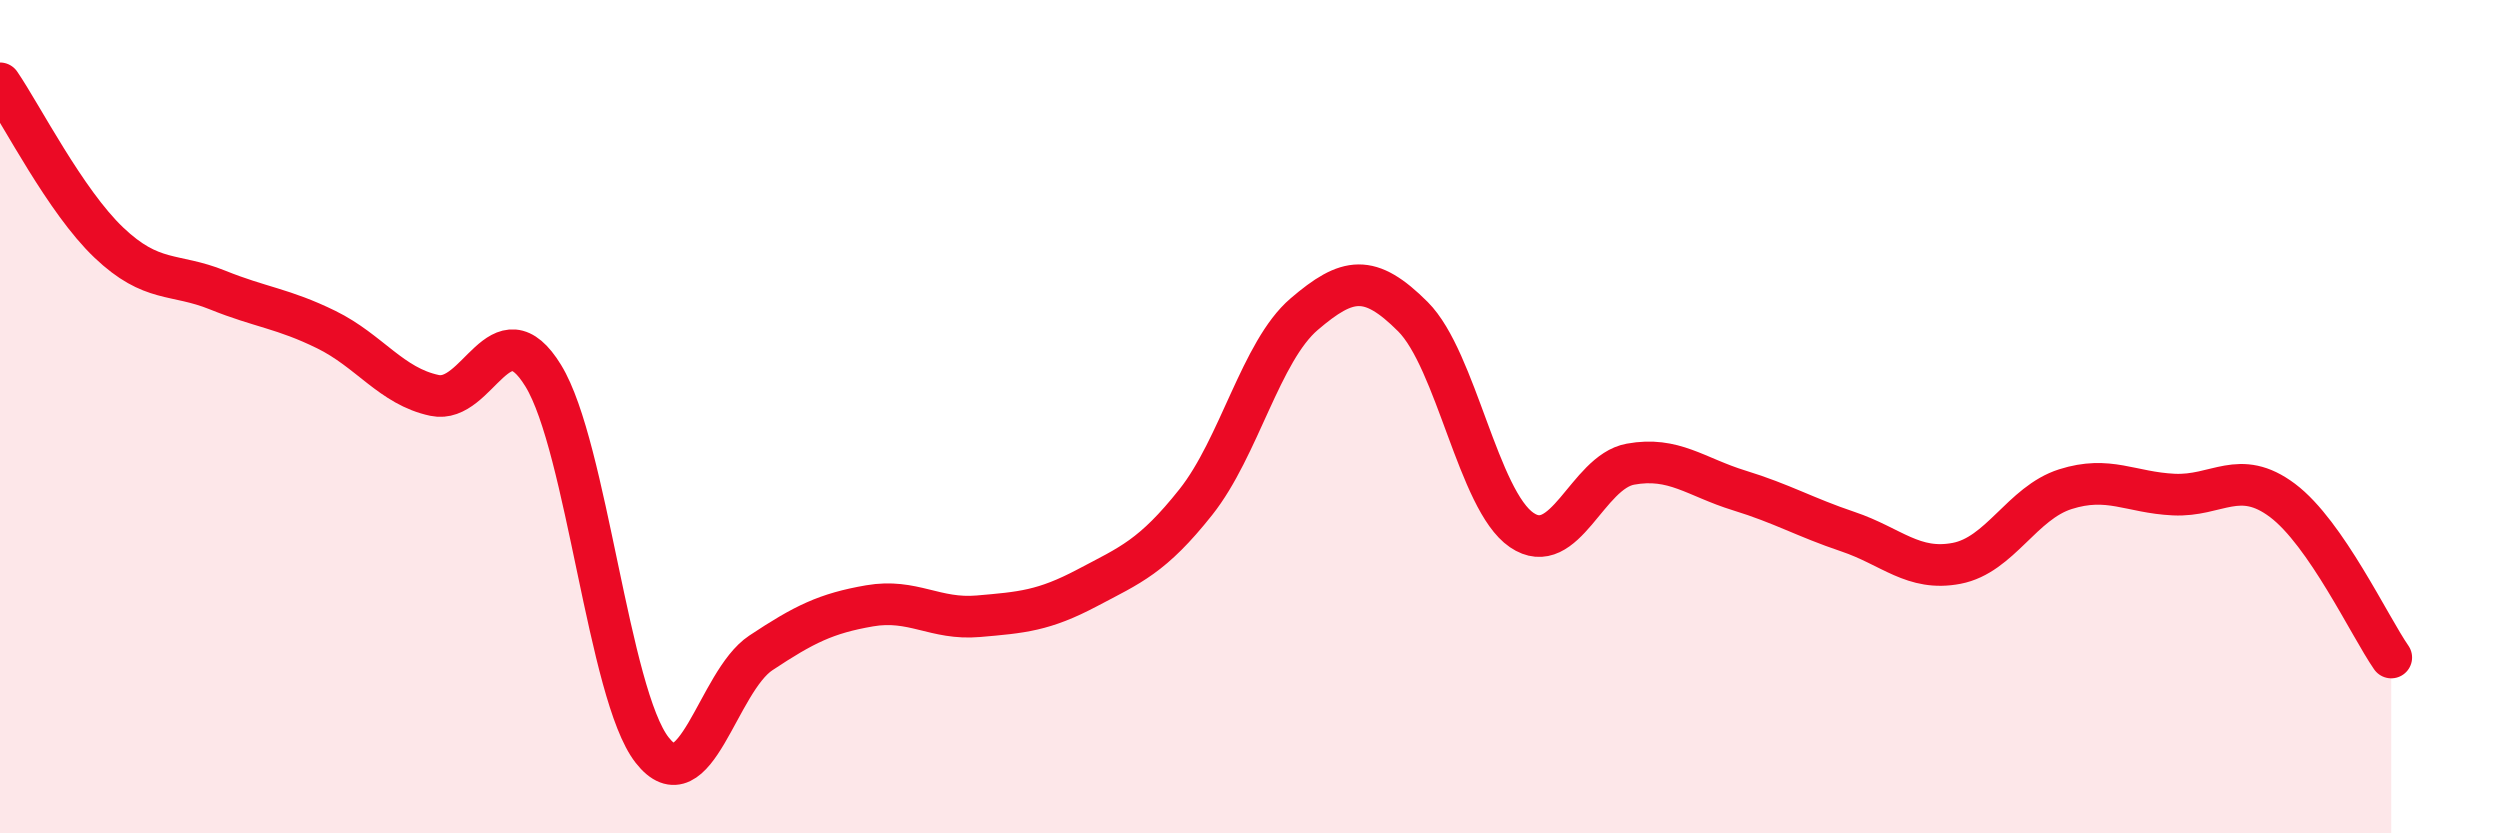 
    <svg width="60" height="20" viewBox="0 0 60 20" xmlns="http://www.w3.org/2000/svg">
      <path
        d="M 0,2 C 0.52,2.76 1.57,4.83 2.61,5.82 C 3.65,6.81 4.18,6.54 5.22,6.96 C 6.26,7.38 6.79,7.4 7.83,7.91 C 8.87,8.42 9.39,9.27 10.43,9.49 C 11.47,9.71 12,7.32 13.04,9.02 C 14.08,10.72 14.61,16.67 15.65,18 C 16.69,19.33 17.22,16.36 18.26,15.67 C 19.3,14.98 19.83,14.72 20.87,14.54 C 21.91,14.36 22.44,14.88 23.48,14.79 C 24.52,14.7 25.05,14.66 26.09,14.11 C 27.13,13.56 27.66,13.36 28.7,12.05 C 29.74,10.74 30.26,8.43 31.3,7.54 C 32.34,6.65 32.87,6.56 33.91,7.6 C 34.95,8.64 35.48,12.01 36.52,12.72 C 37.56,13.43 38.09,11.33 39.13,11.14 C 40.17,10.95 40.7,11.45 41.74,11.77 C 42.78,12.09 43.31,12.41 44.35,12.76 C 45.39,13.11 45.92,13.72 46.96,13.52 C 48,13.32 48.53,12.07 49.57,11.74 C 50.61,11.41 51.13,11.82 52.17,11.87 C 53.21,11.92 53.74,11.23 54.78,12.01 C 55.82,12.79 56.87,15.03 57.39,15.78L57.39 20L0 20Z"
        fill="#EB0A25"
        opacity="0.1"
        stroke-linecap="round"
        stroke-linejoin="round"
      />
      <path
        d="M 0,2 C 0.52,2.76 1.57,4.83 2.61,5.82 C 3.65,6.81 4.18,6.54 5.22,6.96 C 6.26,7.38 6.79,7.4 7.83,7.91 C 8.87,8.42 9.39,9.27 10.43,9.49 C 11.47,9.71 12,7.32 13.04,9.02 C 14.08,10.72 14.61,16.67 15.65,18 C 16.69,19.33 17.22,16.36 18.26,15.67 C 19.3,14.98 19.83,14.72 20.87,14.54 C 21.91,14.36 22.44,14.88 23.48,14.79 C 24.52,14.7 25.05,14.66 26.09,14.11 C 27.13,13.56 27.66,13.36 28.7,12.05 C 29.74,10.74 30.26,8.43 31.3,7.54 C 32.34,6.65 32.87,6.56 33.91,7.6 C 34.95,8.64 35.48,12.01 36.52,12.72 C 37.56,13.43 38.09,11.33 39.13,11.14 C 40.17,10.95 40.7,11.45 41.74,11.77 C 42.78,12.09 43.31,12.41 44.35,12.76 C 45.39,13.11 45.92,13.72 46.96,13.52 C 48,13.32 48.53,12.07 49.57,11.74 C 50.61,11.41 51.13,11.82 52.17,11.87 C 53.21,11.92 53.74,11.23 54.78,12.01 C 55.82,12.79 56.87,15.03 57.39,15.78"
        stroke="#EB0A25"
        stroke-width="1"
        fill="none"
        stroke-linecap="round"
        stroke-linejoin="round"
      />
    </svg>
  